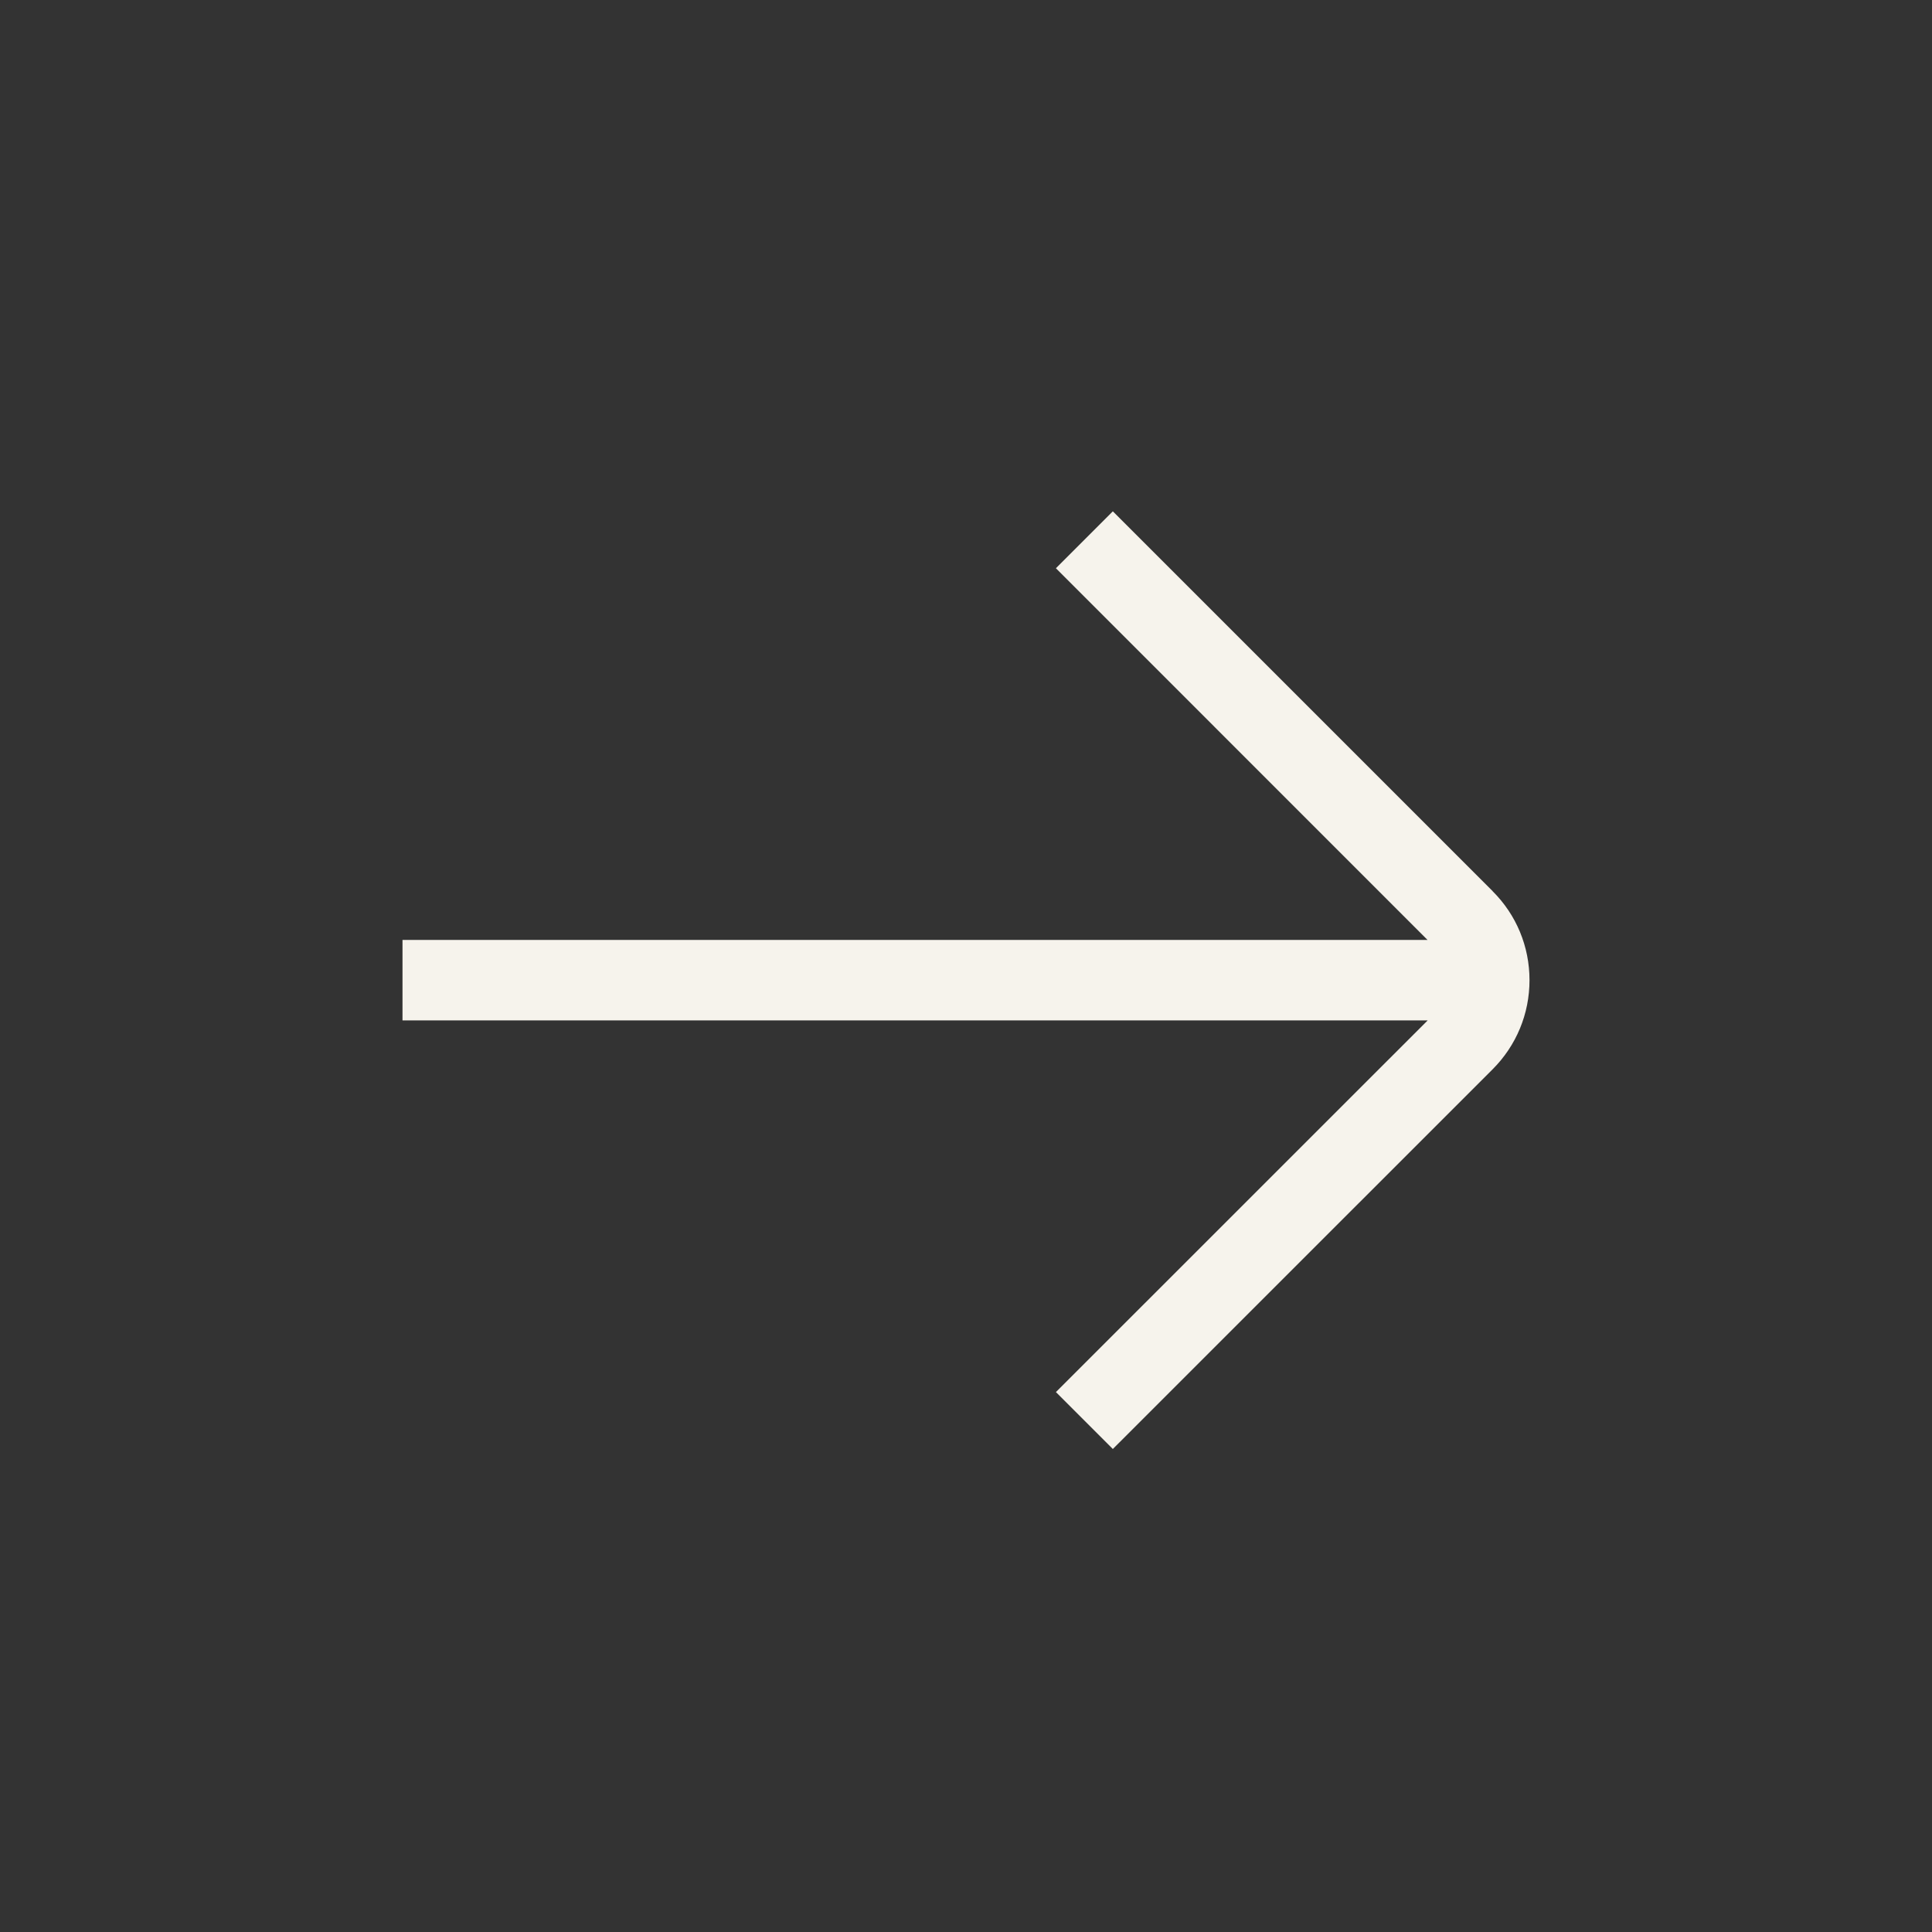 <svg width="24" height="24" viewBox="0 0 24 24" fill="none" xmlns="http://www.w3.org/2000/svg">
<rect x="0" y="0" width="24" height="24" fill="#333333" stroke="none"/>
<path d="M18.541 11.069L13.824 6.352L13.117 7.059L17.733 11.676H5V12.676H17.735L13.117 17.293L13.824 18L18.541 13.284C18.837 12.988 19 12.594 19 12.176C19 11.758 18.837 11.364 18.541 11.07V11.069Z" fill="#F6F3EC"/>
</svg>

